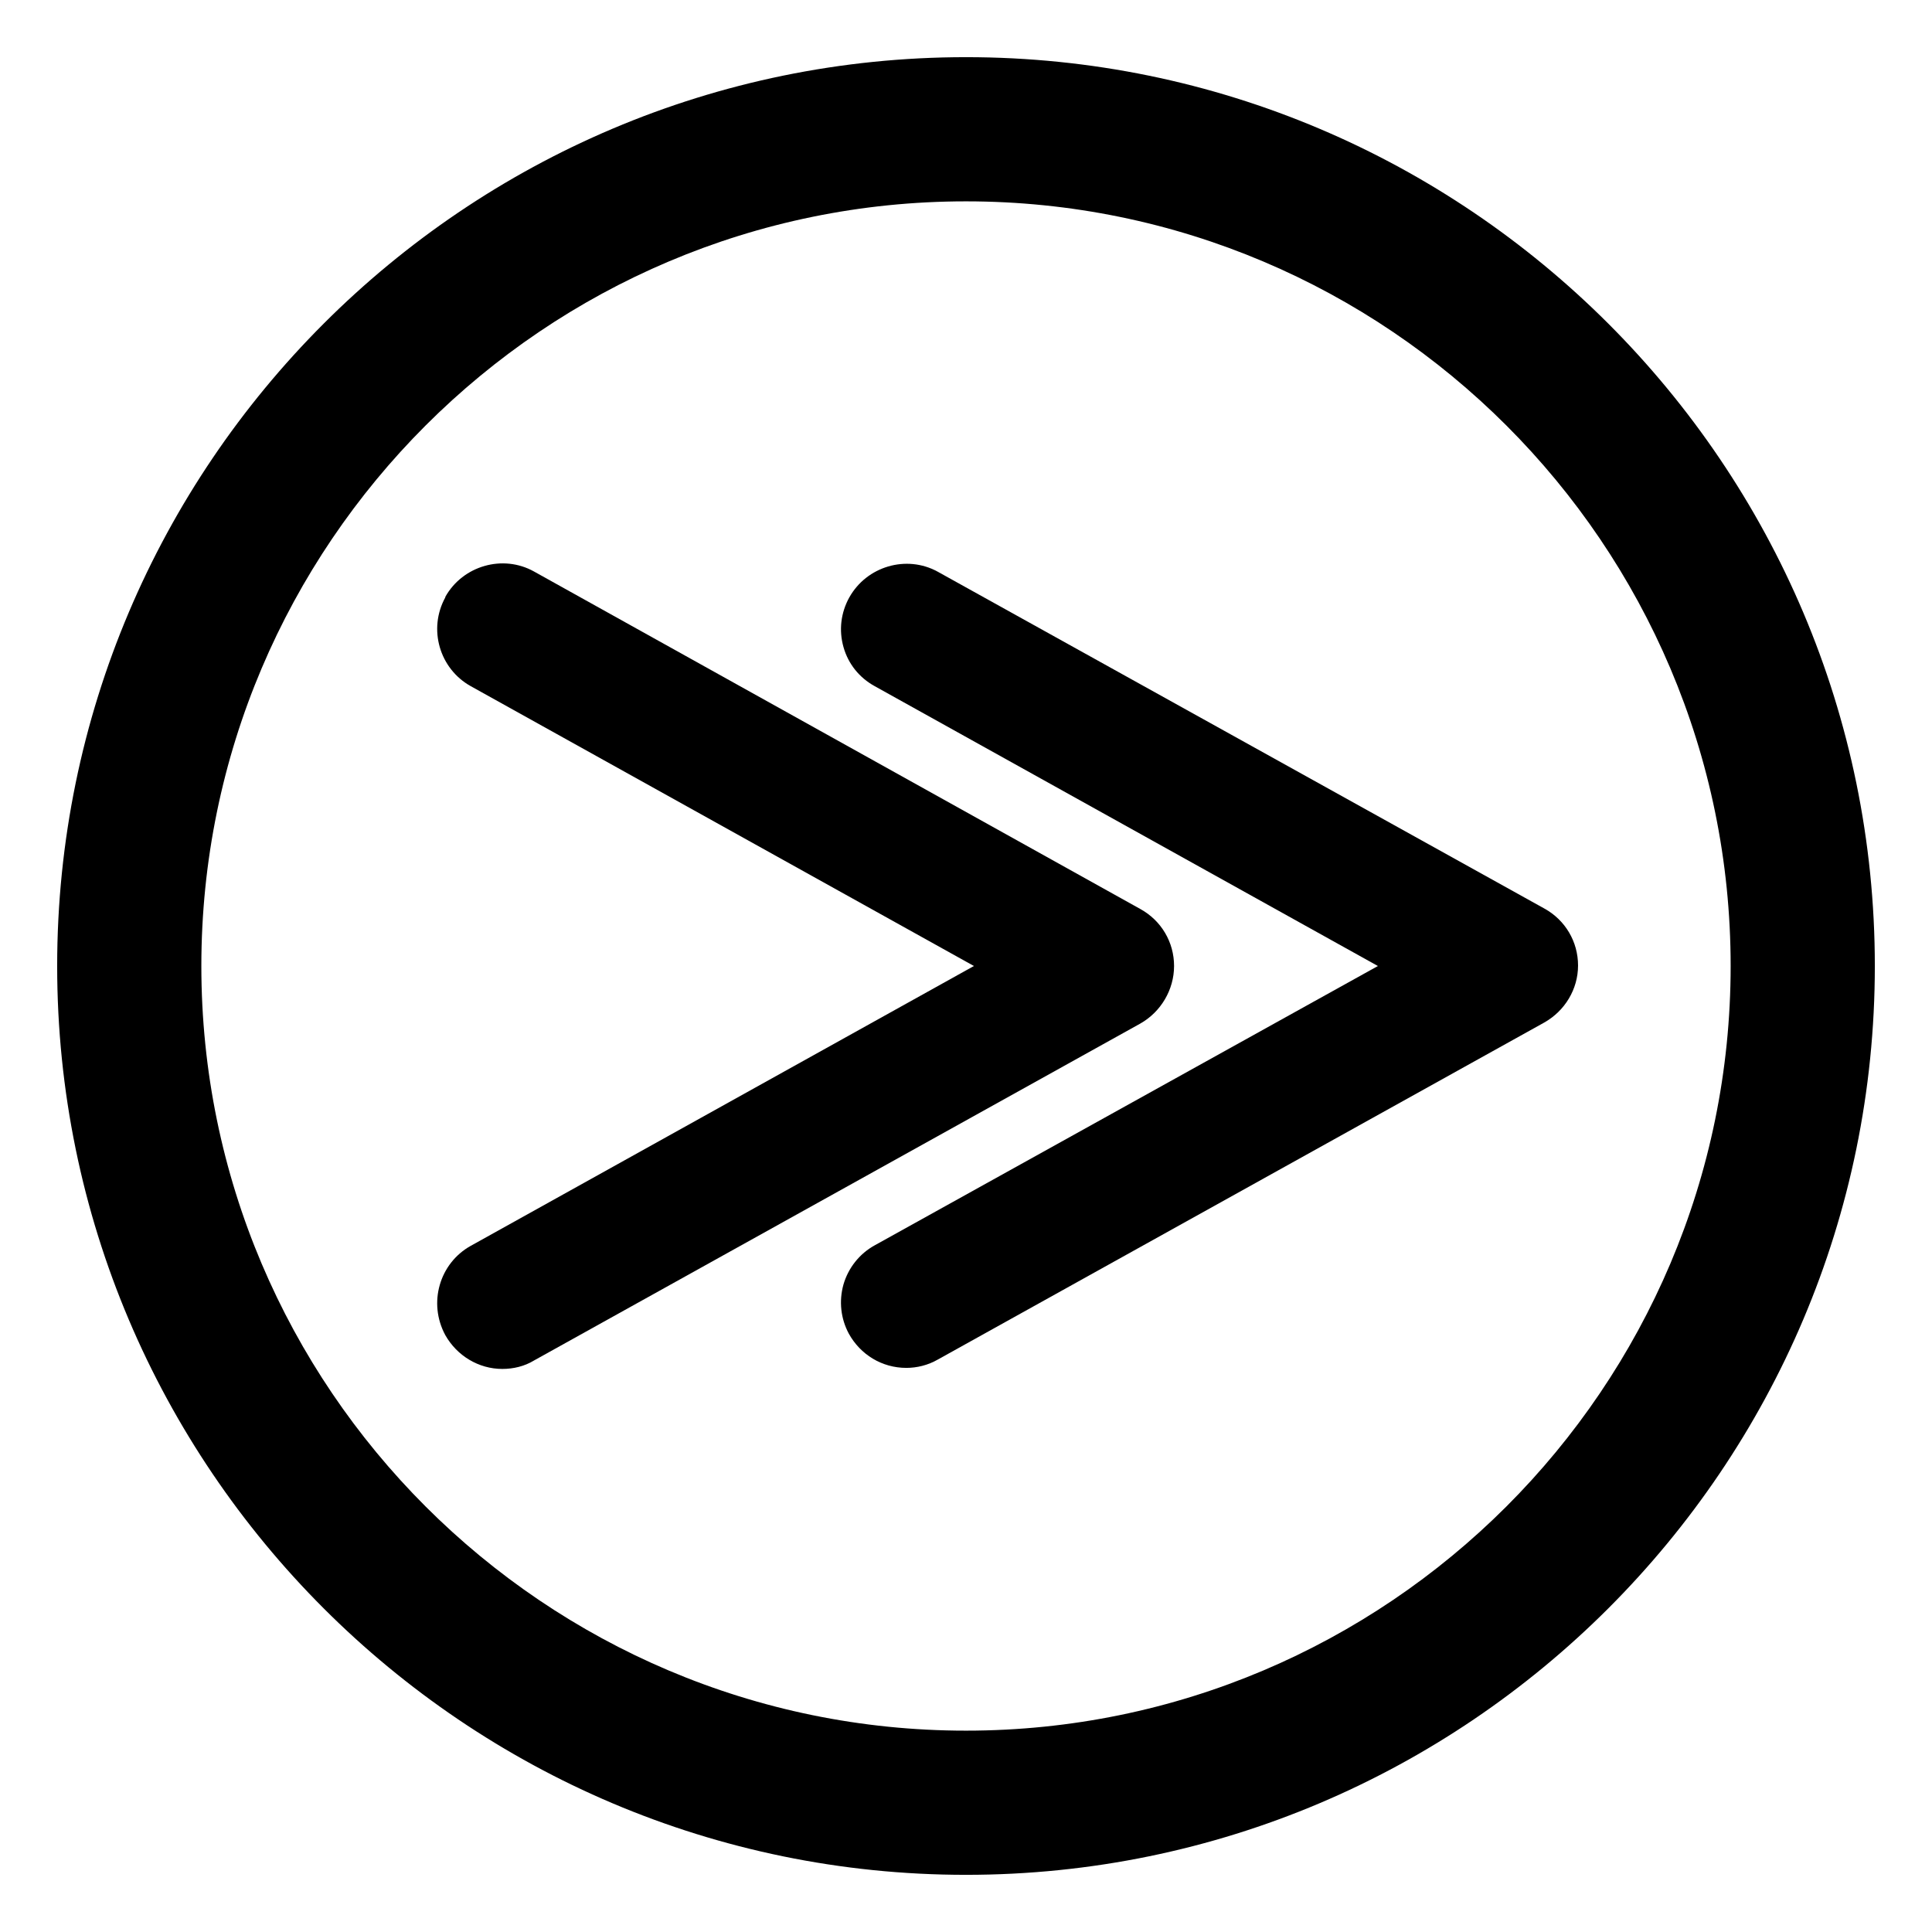 <?xml version="1.0" encoding="UTF-8"?>
<!-- Uploaded to: ICON Repo, www.svgrepo.com, Generator: ICON Repo Mixer Tools -->
<svg fill="#000000" width="800px" height="800px" version="1.1" viewBox="144 144 512 512" xmlns="http://www.w3.org/2000/svg">
 <g>
  <path d="m455.14 400c0-6.297-3.359-12.035-8.957-15.113l-160.66-89.43c-8.258-4.617-18.895-1.539-23.512 6.719v0.141c-4.617 8.398-1.539 18.895 6.719 23.512l133.37 74.172-133.37 74.172c-8.258 4.617-11.336 15.113-6.719 23.652 3.078 5.457 8.816 8.957 15.113 8.957 2.938 0 5.879-0.699 8.398-2.238l160.66-89.285c5.461-3.082 8.957-8.961 8.957-15.258z"/>
  <path d="m369.07 302.32c-2.238 4.059-2.801 8.676-1.539 13.156 1.258 4.477 4.199 8.117 8.258 10.355l133.37 74.172-133.37 74.031c-4.059 2.238-6.996 6.019-8.258 10.355-1.258 4.477-0.699 9.098 1.398 13.016 3.078 5.598 8.816 9.098 15.254 9.098 2.801 0 5.738-0.699 8.398-2.238l160.66-89.285c5.457-3.078 8.957-8.816 8.957-15.113s-3.359-12.035-8.957-15.113l-160.8-89.285c-8.254-4.484-18.75-1.406-23.367 6.852z"/>
  <path d="m400 159.15c-132.81 0-240.85 108.04-240.85 240.85 0 132.81 108.04 240.85 240.85 240.85 132.81 0 240.85-108.04 240.85-240.85 0-132.81-108.04-240.85-240.85-240.85zm0 443.49c-111.68 0-202.64-90.824-202.64-202.64 0-111.82 90.965-202.64 202.64-202.64s202.64 90.824 202.64 202.64c-0.004 111.82-90.969 202.64-202.64 202.64z"/>
 </g>
</svg>